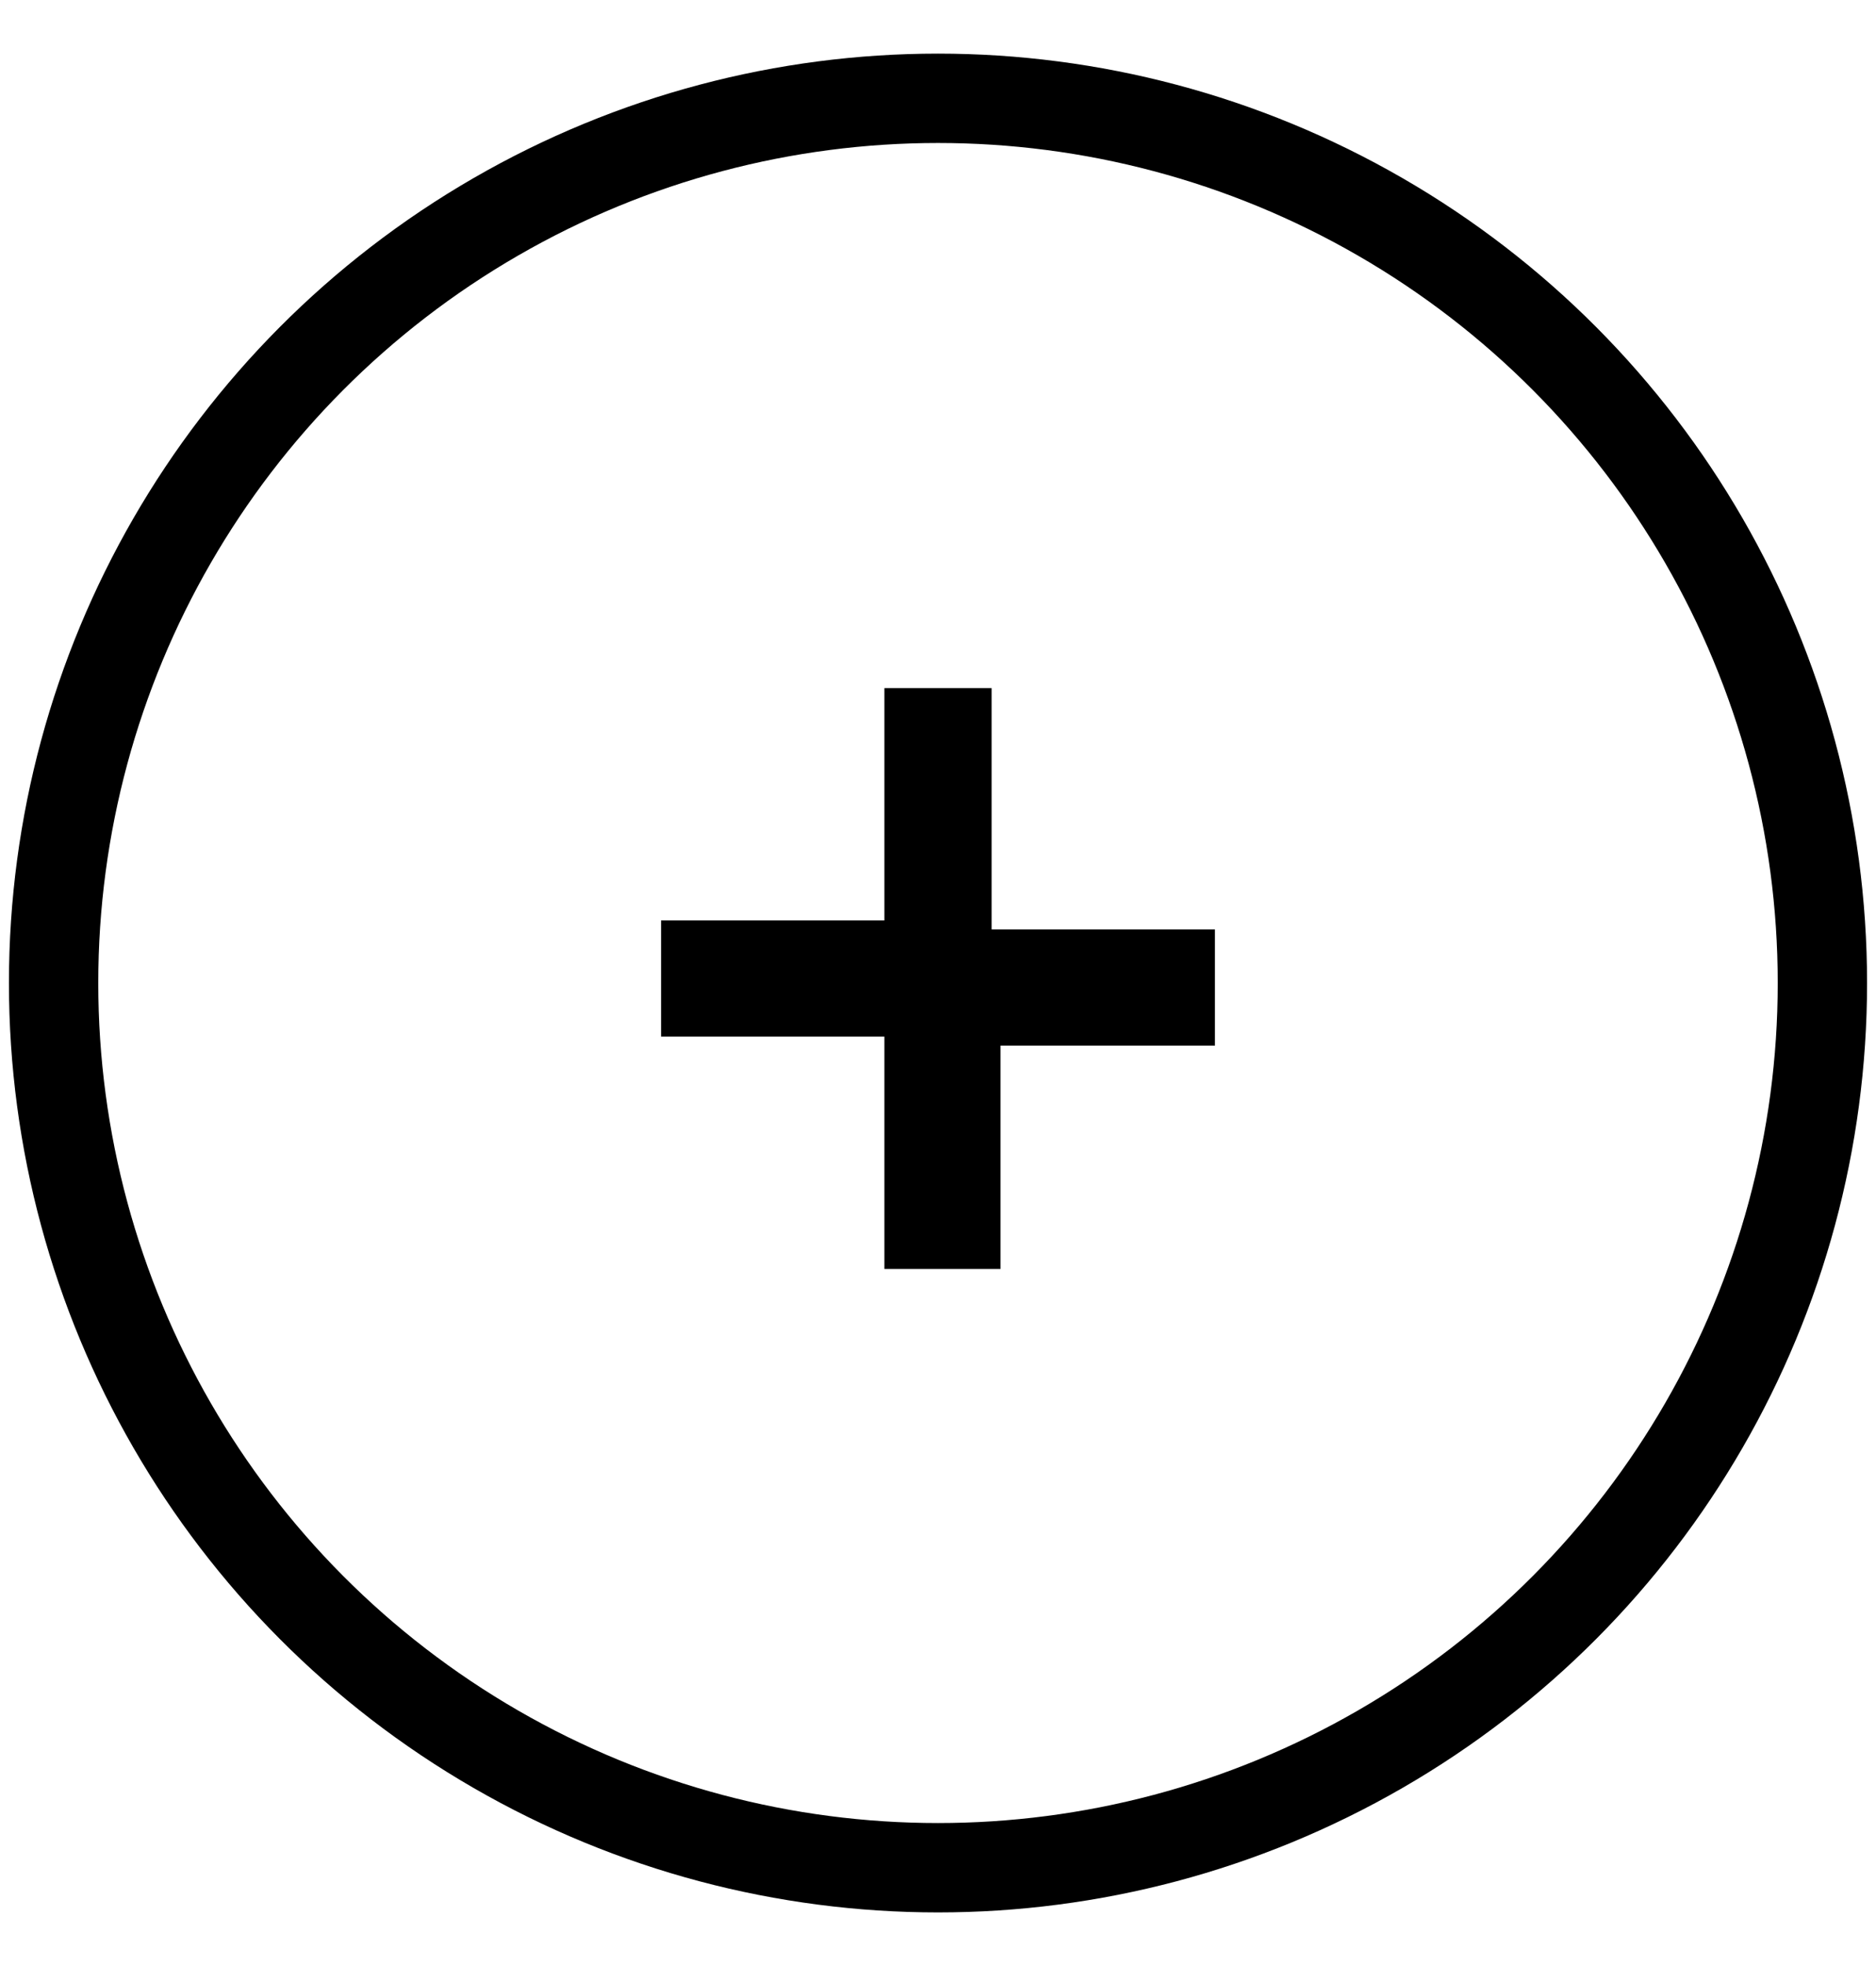 <?xml version="1.0" encoding="utf-8"?>
<!-- Generator: Adobe Illustrator 22.0.0, SVG Export Plug-In . SVG Version: 6.00 Build 0)  -->
<svg version="1.1" id="Capa_1" xmlns="http://www.w3.org/2000/svg" xmlns:xlink="http://www.w3.org/1999/xlink" x="0px" y="0px"
	 viewBox="0 0 21 22" style="enable-background:new 0 0 21 22;" xml:space="preserve">
<style type="text/css">
	.st0{fill:none;stroke:#000000;stroke-miterlimit:10;enable-background:new    ;}
</style>
<circle class="st0" cx="10.5" cy="11" r="9.9"/>
<path d="M11.1,11.7h2.5v-1.3h-2.5V7.7H9.9v2.6H7.4v1.3h2.5v2.6h1.3V11.7z"/>
</svg>

